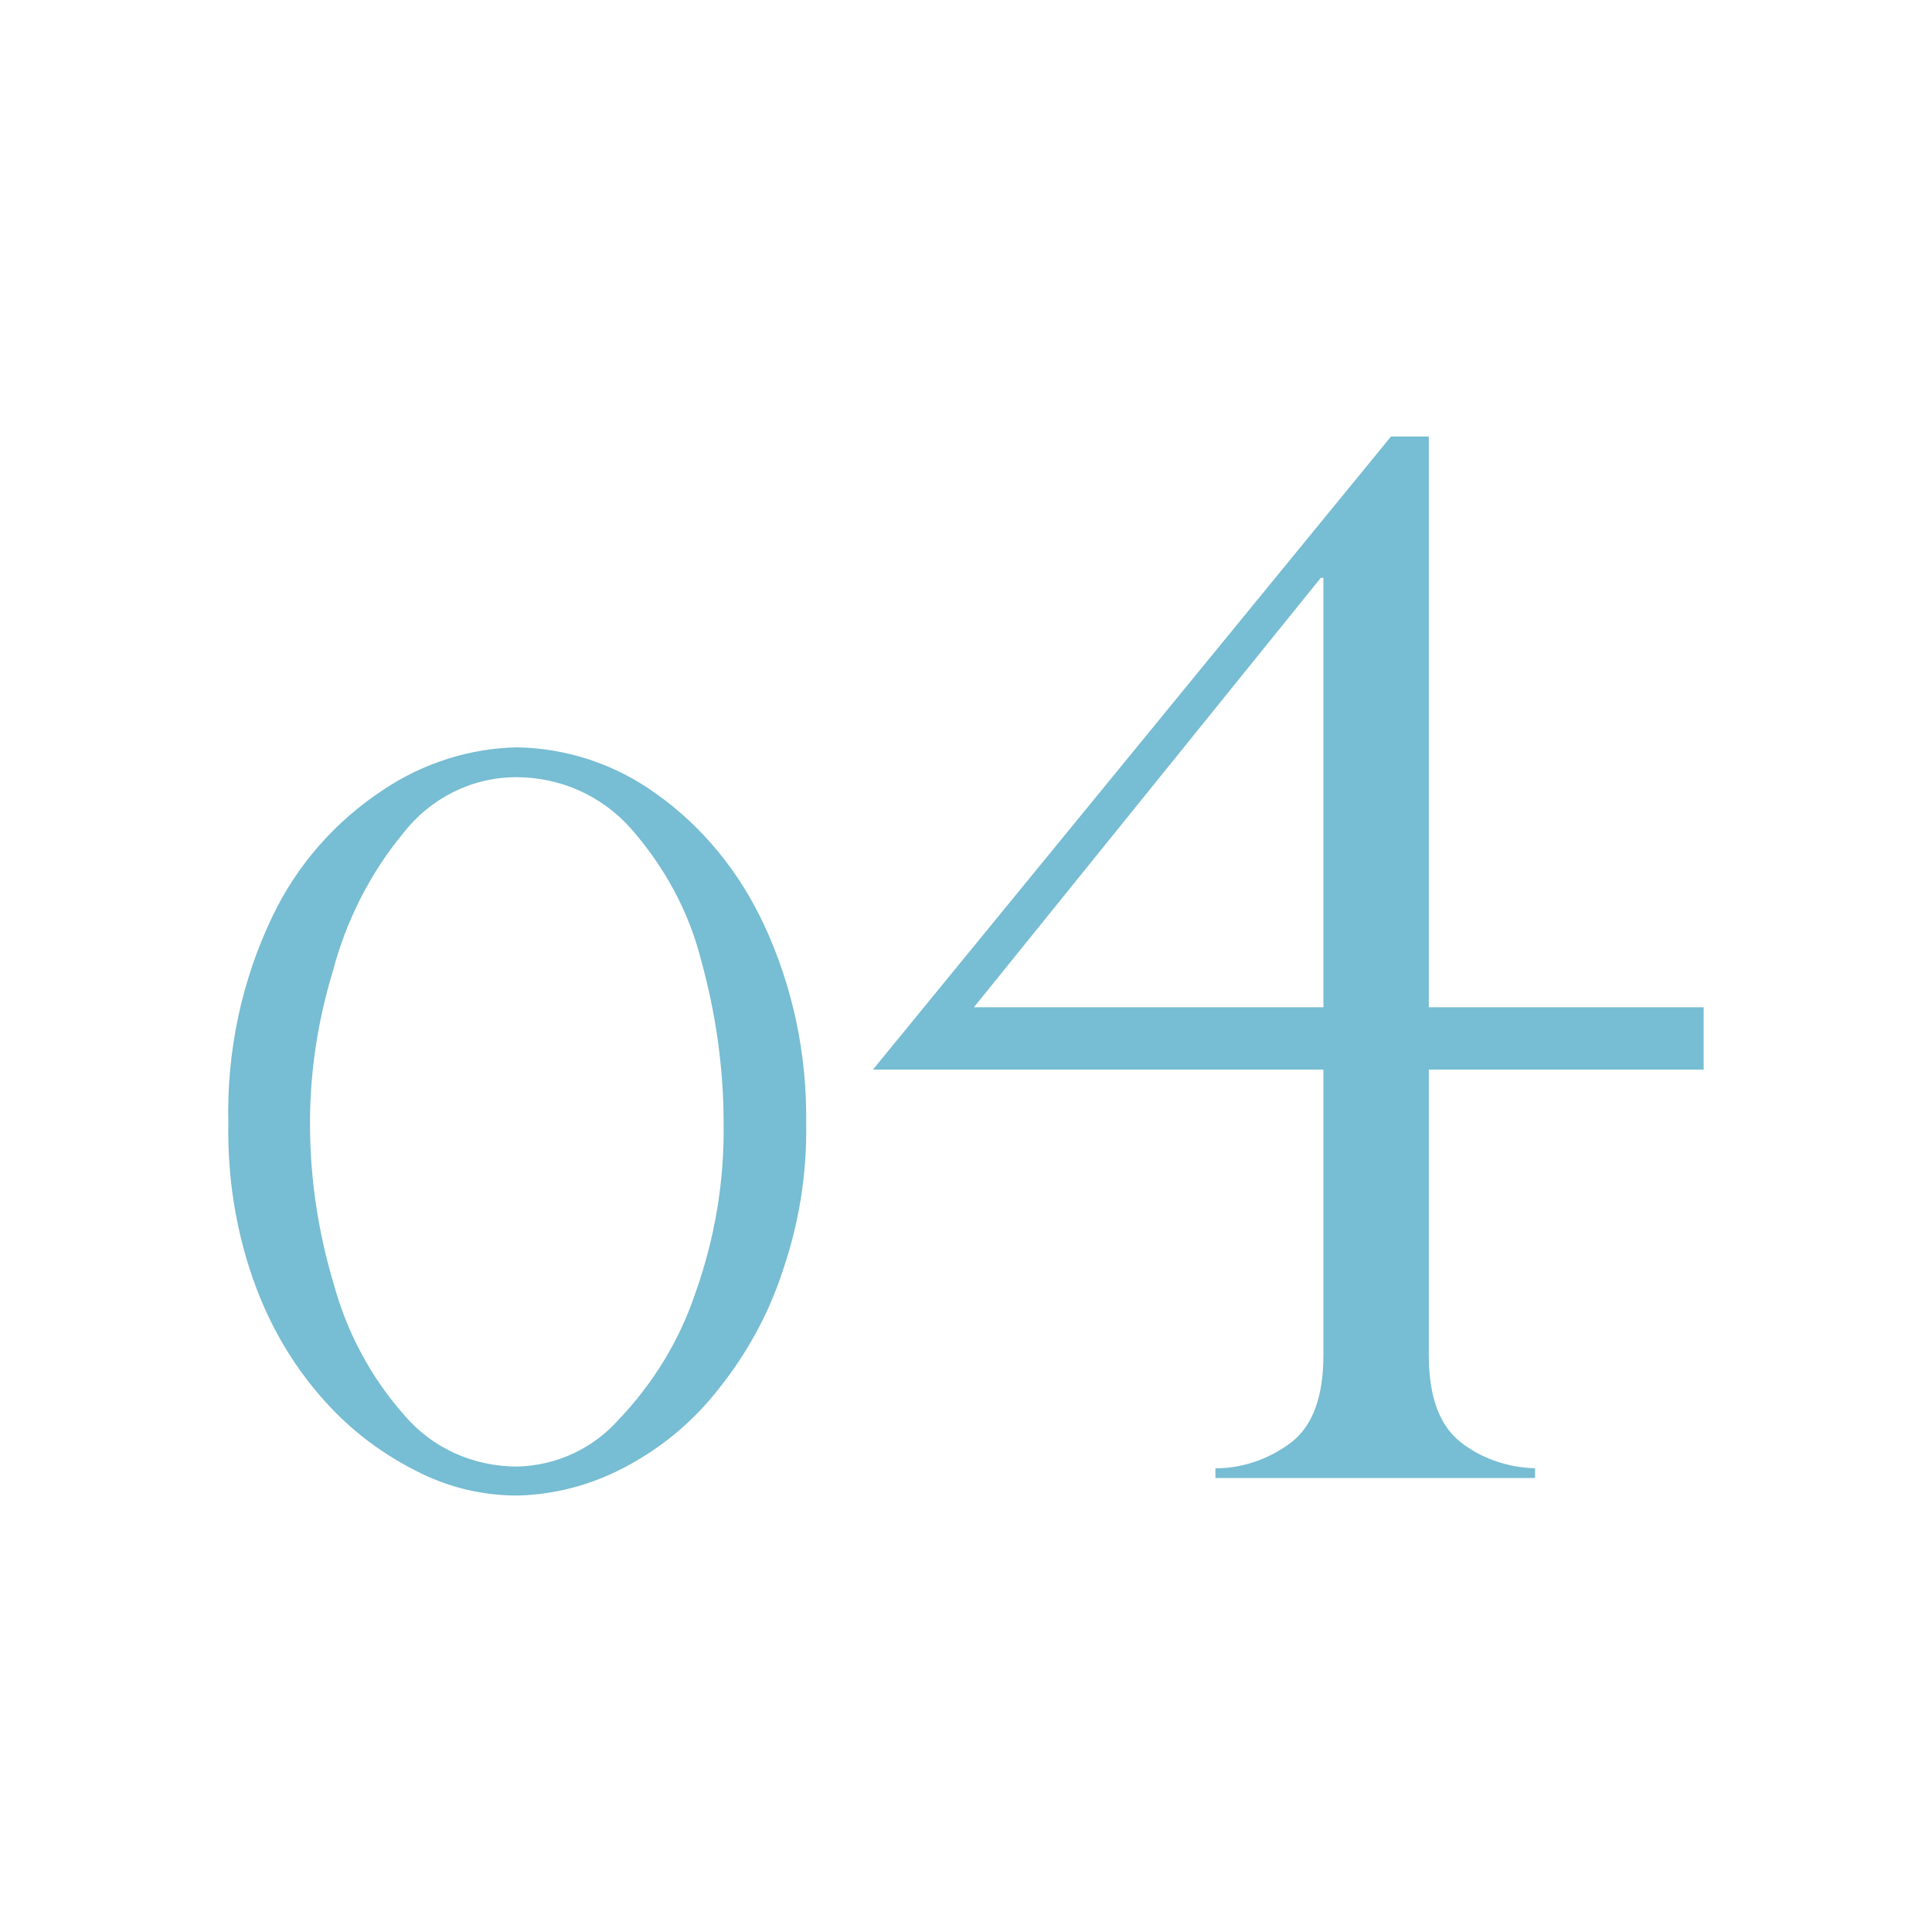 <?xml version="1.0" encoding="utf-8"?>
<!-- Generator: Adobe Illustrator 27.6.1, SVG Export Plug-In . SVG Version: 6.00 Build 0)  -->
<svg version="1.1" id="レイヤー_1" xmlns="http://www.w3.org/2000/svg" xmlns:xlink="http://www.w3.org/1999/xlink" x="0px"
	 y="0px" viewBox="0 0 220 220" style="enable-background:new 0 0 220 220;" xml:space="preserve">
<style type="text/css">
	.st0{fill:#77BDD3;}
</style>
<path id="パス_9742" class="st0" d="M91.8,127.9c0.1,5.7-0.8,11.4-2.7,16.9c-1.6,4.9-4.1,9.4-7.3,13.4c-2.9,3.7-6.5,6.7-10.7,8.9
	c-3.8,2-7.9,3.1-12.2,3.2c-4.1,0-8.1-1-11.7-2.9c-4.1-2.1-7.7-4.9-10.7-8.4c-3.4-3.9-6-8.5-7.7-13.4c-2-5.7-2.9-11.7-2.8-17.7
	c-0.2-8.1,1.5-16.2,5-23.5c2.8-5.9,7.2-10.9,12.7-14.5c4.5-3,9.8-4.7,15.2-4.8c5.6,0.1,11.1,1.9,15.7,5.2c5.4,3.8,9.6,9,12.4,15
	C90.3,112.4,91.9,120.1,91.8,127.9z M82.4,127.9c0-6.3-0.9-12.6-2.6-18.7c-1.4-5.5-4.2-10.6-8-14.9c-3.3-3.7-8-5.8-13-5.8
	c-5.1,0-9.8,2.4-12.9,6.4c-3.8,4.6-6.5,10-8,15.7c-1.7,5.6-2.6,11.4-2.6,17.3c0,6.2,0.9,12.3,2.7,18.3c1.5,5.5,4.2,10.6,8,14.9
	c3.2,3.8,7.9,5.9,12.9,5.9c4.5-0.1,8.7-2.1,11.6-5.4c3.9-4.1,6.9-9,8.7-14.4C81.4,141,82.5,134.5,82.4,127.9L82.4,127.9z
	 M162.7,49.7v65H194v7.1h-31.3v32.5c0,4.7,1.2,8,3.6,9.9c2.4,1.9,5.4,2.9,8.5,3v1.1h-36.4v-1.1c3.2,0,6.2-1.1,8.7-3
	c2.4-1.9,3.6-5.2,3.6-9.9v-32.5H99.4l59-72.1L162.7,49.7z M110.9,114.7h39.8V65.8h-0.3L110.9,114.7z"/>
</svg>
